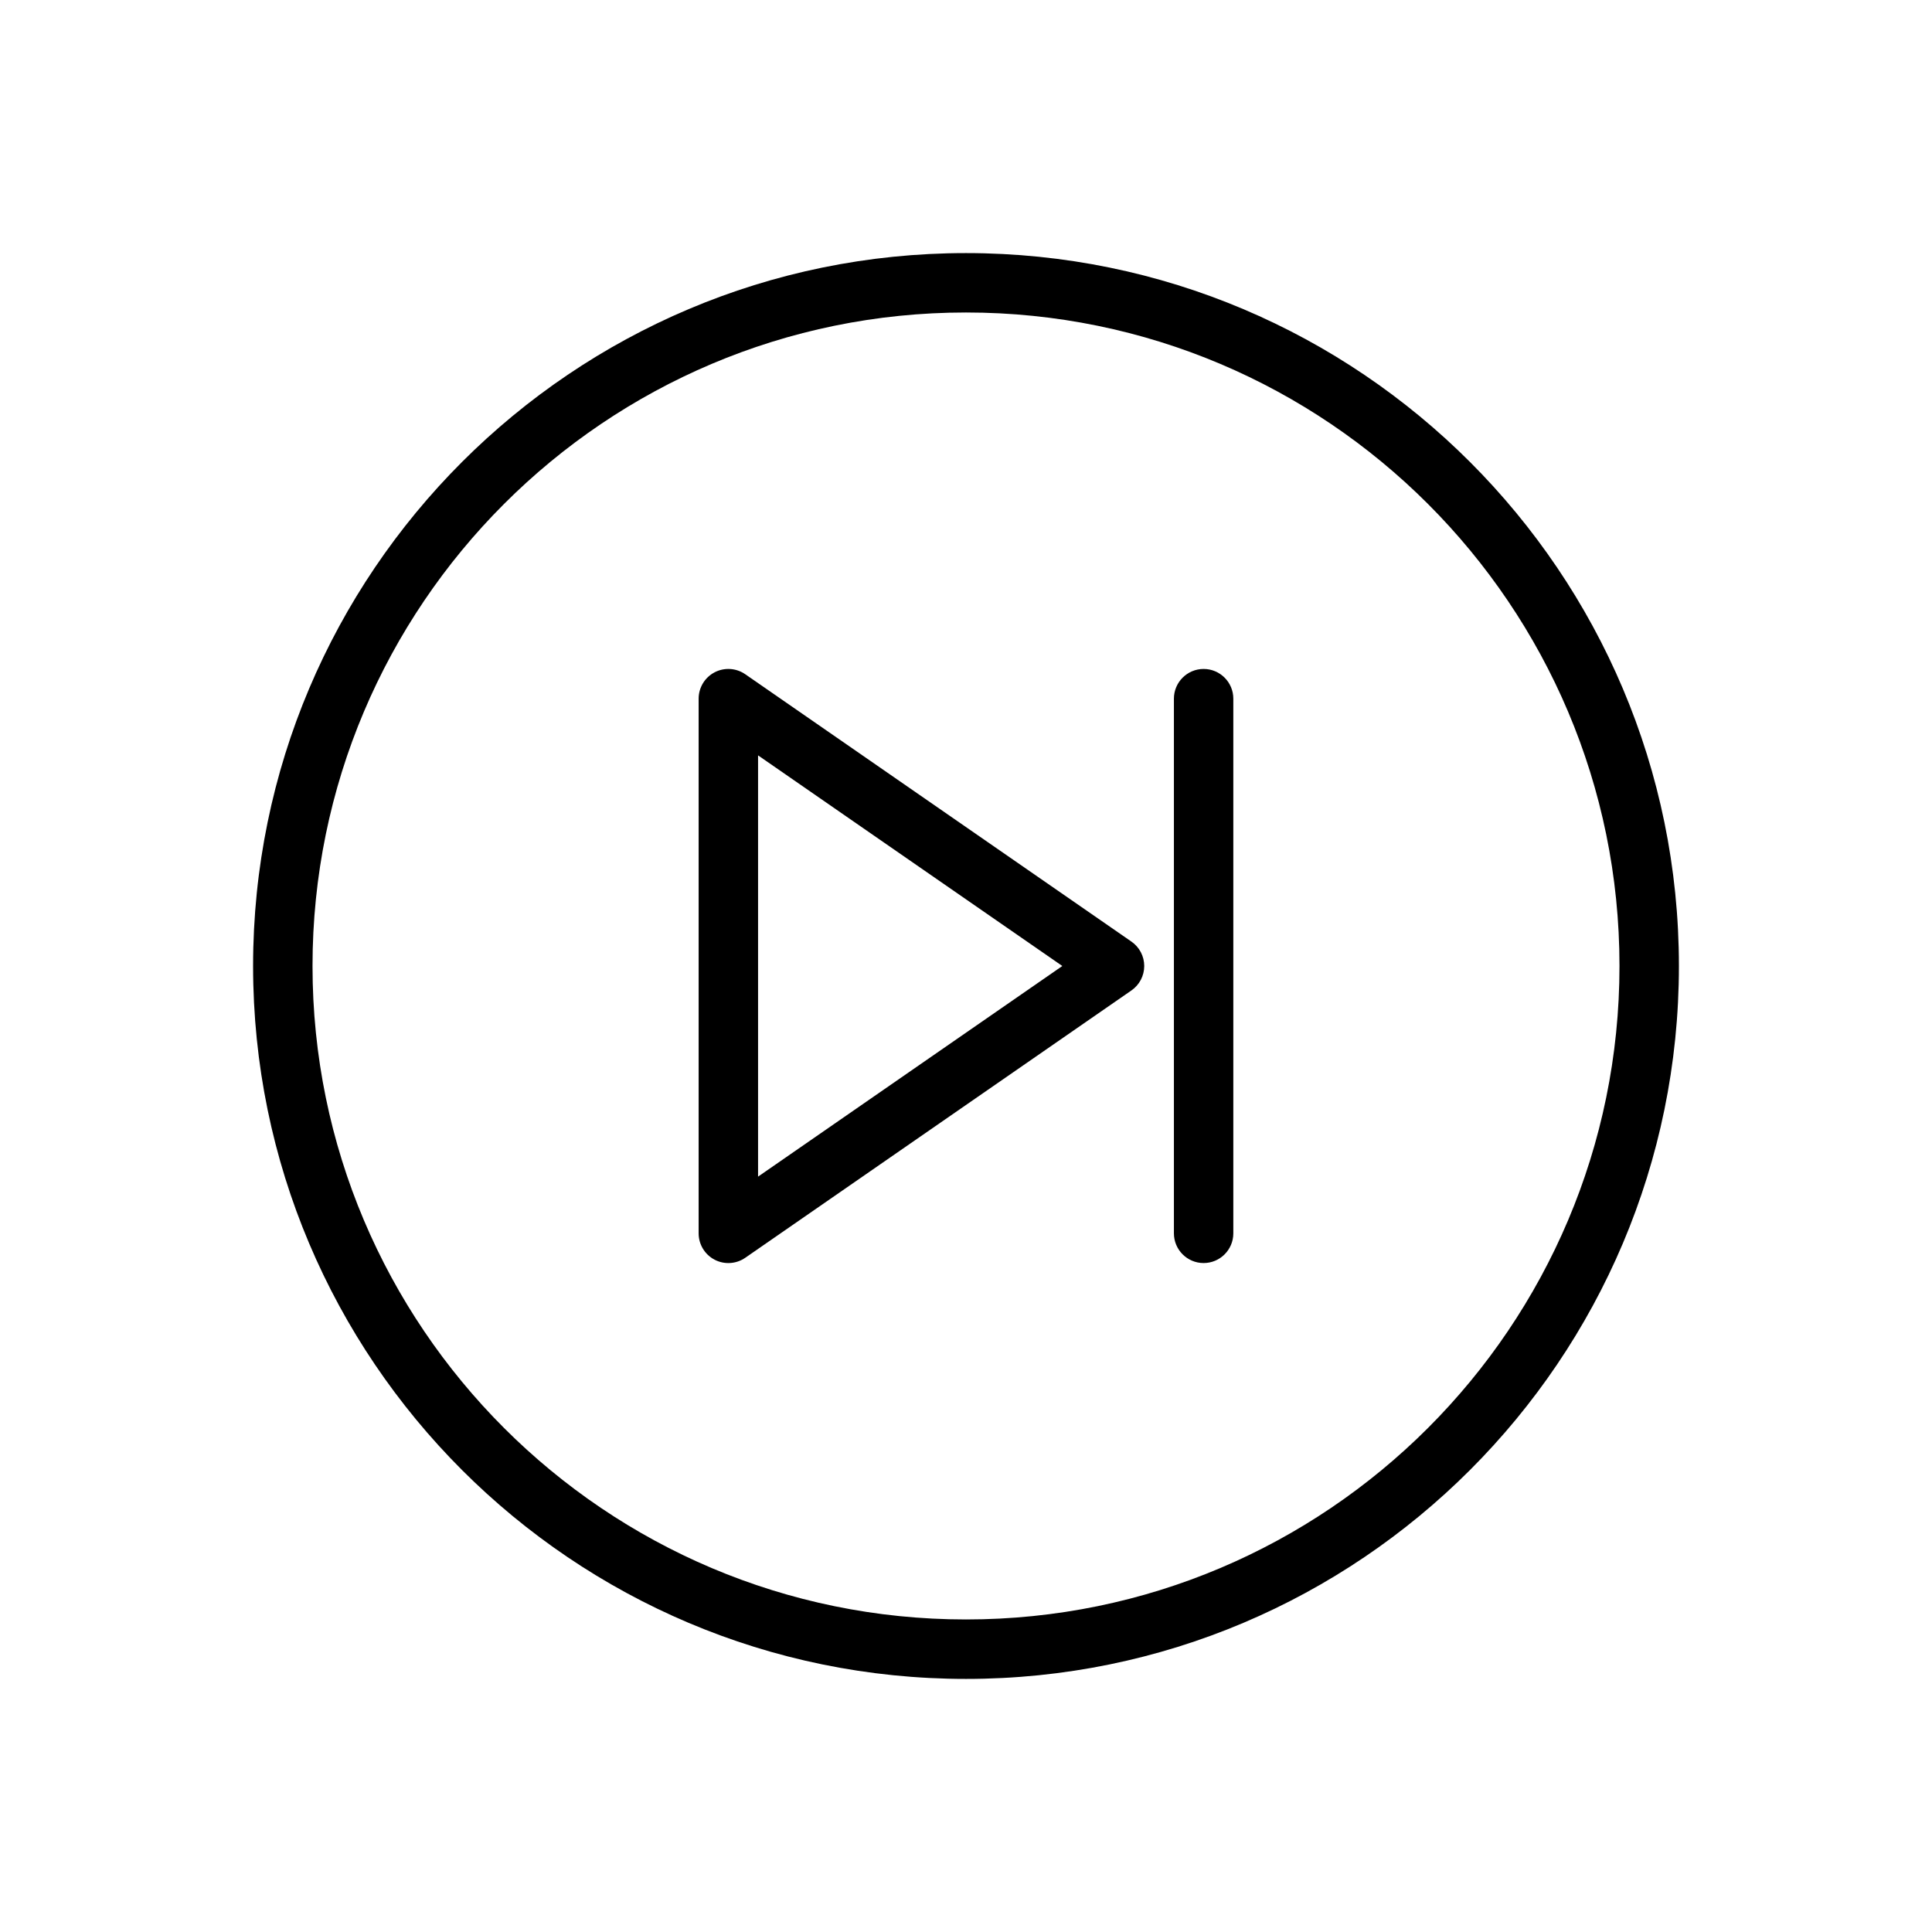 <?xml version="1.0" encoding="UTF-8"?>
<!-- Uploaded to: ICON Repo, www.iconrepo.com, Generator: ICON Repo Mixer Tools -->
<svg fill="#000000" width="800px" height="800px" version="1.1" viewBox="144 144 512 512" xmlns="http://www.w3.org/2000/svg">
 <g fill-rule="evenodd">
  <path d="m400 211.07c-104.27 0-188.93 84.656-188.93 188.93s84.656 188.93 188.93 188.93 188.93-84.656 188.93-188.93-84.656-188.93-188.93-188.93zm0 15.742c95.582 0 173.18 77.602 173.18 173.18 0 95.582-77.602 173.18-173.18 173.18s-173.18-77.602-173.18-173.18c0-95.582 77.602-173.18 173.18-173.18z"/>
  <path d="m341.5 322.68c-2.41-1.668-5.543-1.859-8.133-0.504-2.598 1.363-4.219 4.047-4.219 6.977v141.7c0 2.93 1.621 5.613 4.219 6.977 2.59 1.355 5.723 1.164 8.133-0.504l102.34-70.848c2.125-1.473 3.394-3.891 3.394-6.473s-1.266-5-3.394-6.473zm3.394 133.14 80.633-55.82-80.633-55.82z"/>
  <path d="m455.1 329.15v141.7c0 4.344 3.527 7.871 7.871 7.871s7.871-3.527 7.871-7.871v-141.7c0-4.344-3.527-7.871-7.871-7.871s-7.871 3.527-7.871 7.871z"/>
 </g>
</svg>